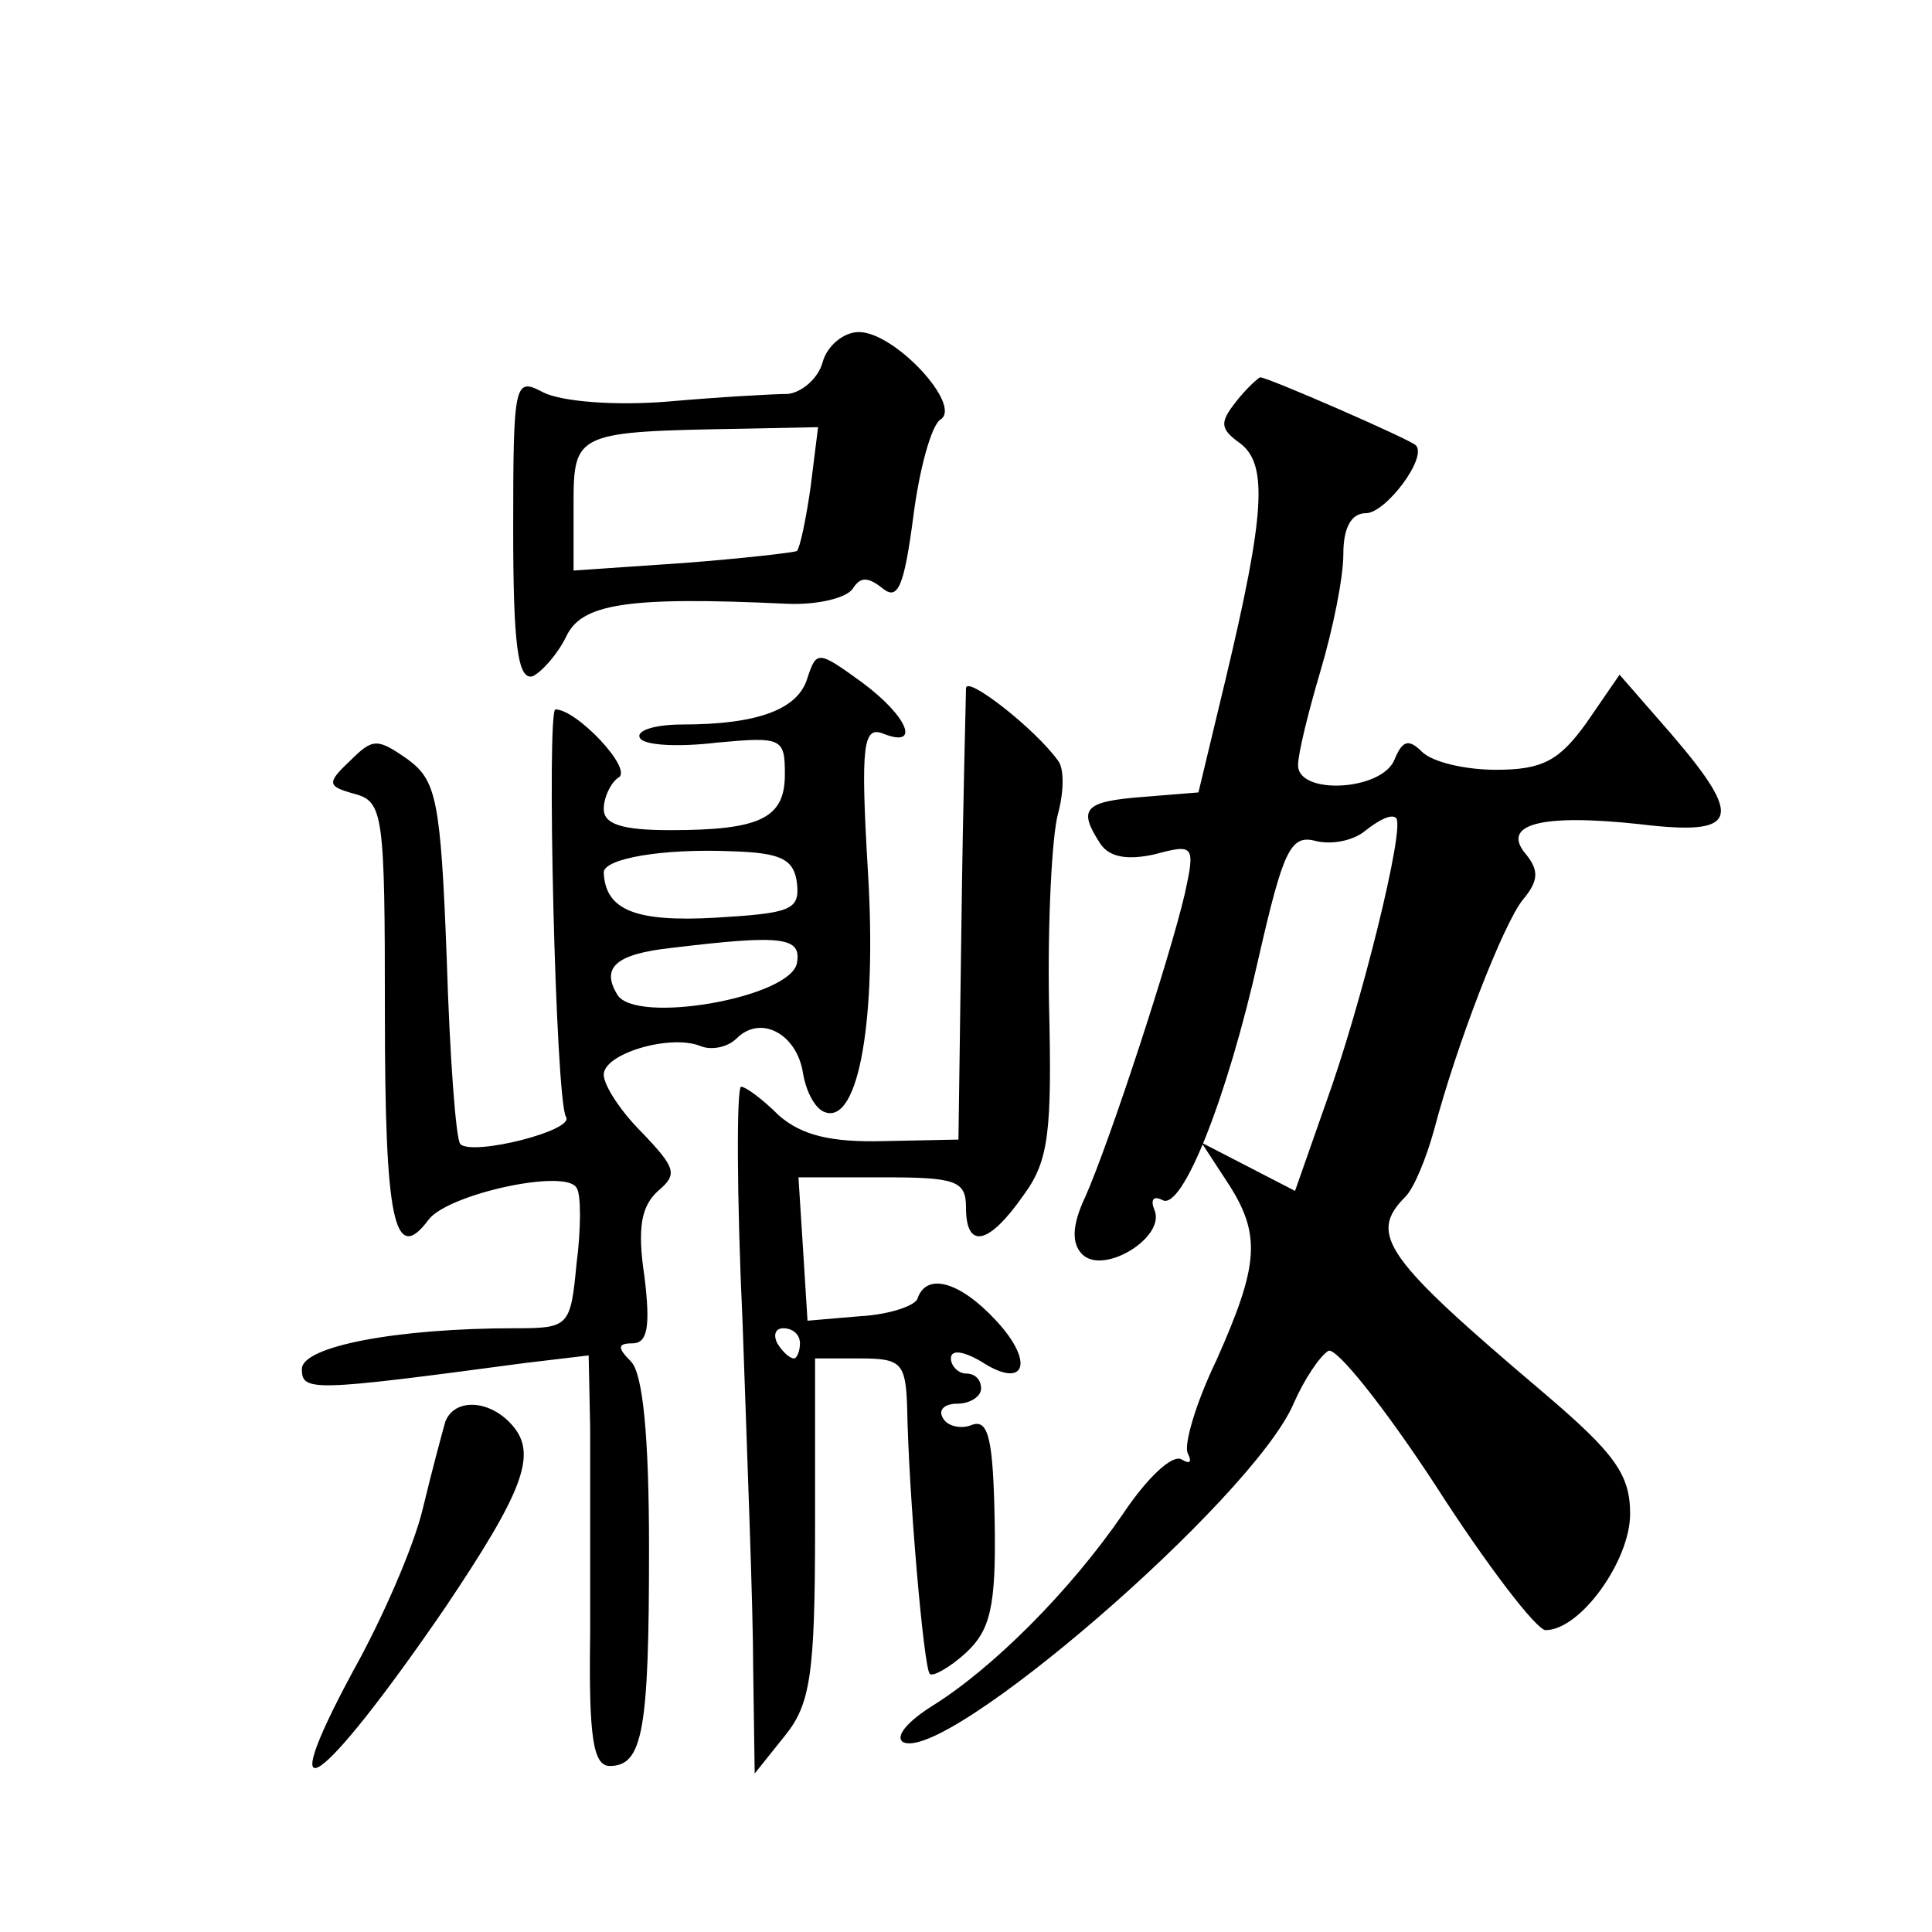 <?xml version="1.0" standalone="no"?>
<!DOCTYPE svg PUBLIC "-//W3C//DTD SVG 20010904//EN"
 "http://www.w3.org/TR/2001/REC-SVG-20010904/DTD/svg10.dtd">
<svg version="1.0" xmlns="http://www.w3.org/2000/svg"
 width="128pt" height="128pt" viewBox="0 0 128 128"
 preserveAspectRatio="xMidYMid meet">
<g transform="translate(0,128) scale(0.1,-0.1)"
fill="#0" stroke="none">
<path d="M545 1040 c-3 -11 -14 -20 -23 -21 -9 0 -45 -2 -79 -5 -36 -3 -71 0 -83
6 -19 10 -20 8 -20 -90 0 -77 3 -101 13 -98 6 3 16 14 22 26 10 22 40 27 146 22
21 -1 40 4 44 10 5 8 10 8 20 0 10 -8 14 2 20 47 4 32 12 61 18 65 15 9 -30 58
-54 58 -10 0 -21 -9 -24 -20z m-8 -83 c-3 -21 -7 -40 -9 -42 -1 -1 -36 -5 -75 -8
l-73 -5 0 43 c0 49 1 49 114 51 l48 1 -5 -40z M819 1014 c-11 -14 -11 -18 3 -28
18 -14 16 -47 -10 -156 l-18 -75 -37 -3 c-39 -3 -43 -8 -28 -31 6 -9 18 -11 36
-7 26 7 27 6 20 -26 -10 -43 -50 -165 -66 -201 -9 -19 -9 -31 -2 -38 14 -14 55
11 48 29 -3 7 -1 10 5 7 13 -8 43 67 64 161 16 70 21 81 37 77 11 -3 26 0 34 7
9 7 17 11 20 8 6 -6 -23 -124 -47 -190 l-20 -57 -31 16 -31 16 17 -26 c23 -35 21
-55 -7 -118 -14 -29 -22 -57 -19 -62 3 -6 1 -7 -4 -4 -6 4 -23 -12 -39 -36 -35
-51 -86 -102 -126 -127 -16 -10 -25 -20 -20 -24 27 -16 232 161 259 224 7 16 17
31 23 35 5 3 37 -37 71 -89 34 -53 67 -96 73 -96 23 0 56 46 56 77 0 26 -10 40
-57 80 -105 89 -117 105 -92 130 6 6 14 26 19 44 15 57 46 137 59 153 10 12 11
19 2 30 -17 20 10 27 75 20 66 -8 70 3 21 60 l-34 39 -22 -32 c-18 -25 -29 -31
-60 -31 -20 0 -42 5 -49 12 -9 9 -13 7 -18 -5 -8 -21 -64 -24 -64 -4 0 8 7 36 15
63 8 27 15 61 15 77 0 17 5 27 15 27 13 0 41 37 33 45 -4 4 -98 45 -103 45 -1 0
-9 -7 -16 -16z M535 831 c-6 -21 -33 -31 -83 -31 -18 0 -31 -4 -28 -9 3 -5 26 -6
51 -3 43 4 45 3 45 -21 0 -29 -16 -37 -76 -37 -32 0 -44 4 -44 14 0 8 5 18 10 21
9 6 -28 45 -42 45 -6 0 0 -259 7 -270 6 -9 -62 -26 -70 -18 -3 3 -7 58 -9 122 -4
107 -7 119 -26 133 -20 14 -23 14 -38 -1 -16 -15 -15 -17 3 -22 19 -5 20 -14 20
-145 0 -137 6 -168 29 -137 13 17 91 34 98 21 3 -4 3 -27 0 -50 -4 -42 -5 -43 -41
-43 -78 0 -141 -12 -141 -27 0 -15 6 -15 148 4 l42 5 1 -48 c0 -27 0 -88 0 -137
-1 -68 2 -87 13 -87 22 0 26 24 26 144 0 74 -4 116 -12 124 -9 9 -9 12 1 12 10
0 12 11 8 44 -5 33 -2 47 9 57 13 11 12 15 -11 39 -14 14 -25 31 -25 38 0 14 44
27 64 19 7 -3 18 -1 24 5 16 16 40 3 44 -23 2 -12 8 -24 15 -26 22 -7 34 62 28
160 -5 84 -3 96 10 91 25 -10 17 11 -14 34 -29 21 -30 21 -36 3z m-7 -136 c2 -18
-4 -20 -54 -23 -53 -3 -73 5 -74 30 0 9 38 16 85 14 32 -1 41 -5 43 -21z m0 -53
c-4 -23 -107 -41 -119 -21 -11 18 -1 27 36 31 74 9 86 7 83 -10z M640 824 c0 -5
-2 -74 -3 -154 l-2 -145 -49 -1 c-36 -1 -55 4 -70 17 -11 11 -22 19 -25 19 -3 0
-3 -71 1 -157 3 -87 7 -189 7 -228 l1 -70 20 25 c17 21 20 41 20 138 l0 112 30
0 c27 0 30 -3 31 -32 1 -58 11 -173 15 -177 2 -2 13 4 24 14 16 15 20 30 19 87
-1 54 -4 68 -15 64 -7 -3 -16 -1 -19 4 -4 6 1 10 9 10 9 0 16 5 16 10 0 6 -4 10
-10 10 -5 0 -10 5 -10 10 0 6 8 5 20 -2 29 -19 36 -1 10 27 -24 26 -46 32 -52 15
-1 -5 -19 -11 -38 -12 l-35 -3 -3 48 -3 47 55 0 c49 0 56 -2 56 -20 0 -28 15 -25
38 8 17 23 19 42 17 127 -1 55 2 112 6 126 4 15 4 30 0 35 -15 21 -61 57 -61 48z
m-110 -434 c0 -5 -2 -10 -4 -10 -3 0 -8 5 -11 10 -3 6 -1 10 4 10 6 0 11 -4 11
-10z M295 338 c-2 -7 -9 -33 -15 -58 -6 -25 -27 -73 -46 -107 -55 -102 -22 -79
61 42 51 76 61 101 45 120 -15 18 -39 19 -45 3z"/>
</g>
</svg>
